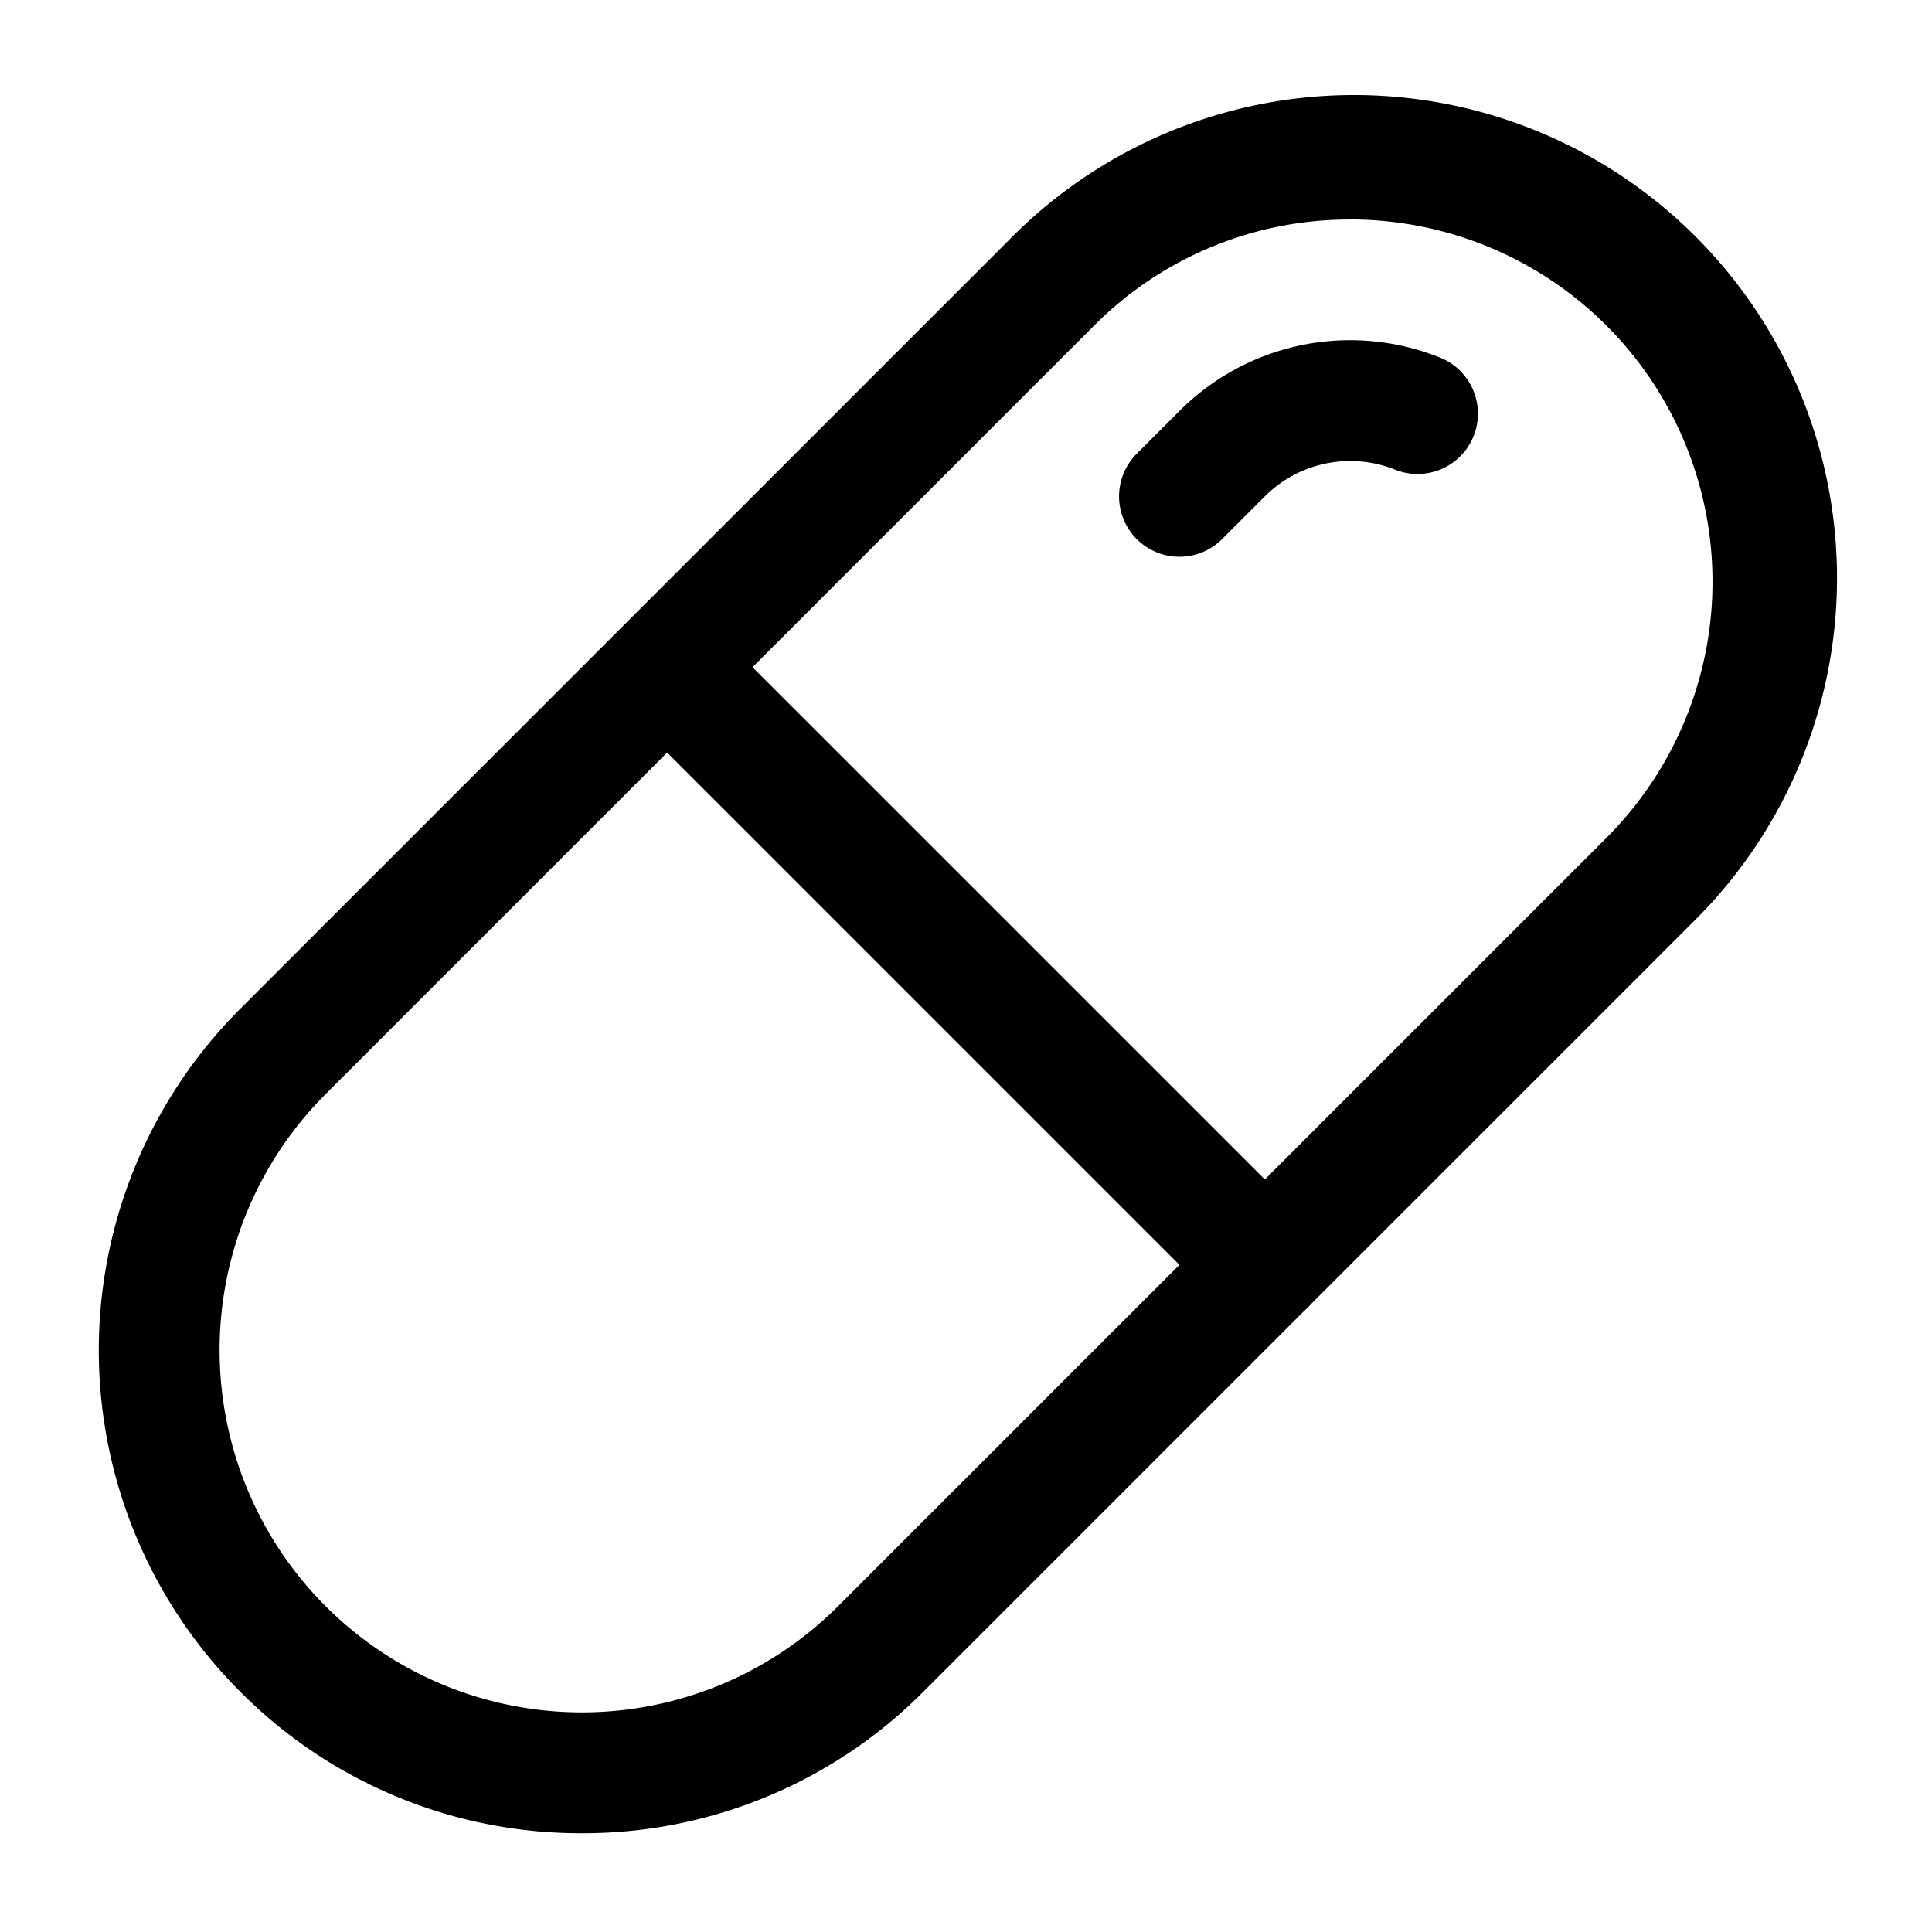 <svg height="512" viewBox="0 0 32 32" width="512" xmlns="http://www.w3.org/2000/svg"><g id="Capsule"><path d="m9.636 30.364a7.945 7.945 0 0 1 -5.656-2.343 7.998 7.998 0 0 1 0-11.313l12.727-12.727a8 8 0 1 1 11.313 11.313l-12.727 12.727a7.946 7.946 0 0 1 -5.657 2.343zm12.729-26.728a5.96 5.96 0 0 0 -4.243 1.757l-12.727 12.727a5.999 5.999 0 0 0 0 8.485 6 6 0 0 0 8.485 0l12.727-12.727a6 6 0 0 0 -4.242-10.243z"/><path d="m19.535 9.222a1 1 0 0 1 -.707-1.707l.707-.707a3.993 3.993 0 0 1 4.334-.878 1 1 0 0 1 -.752 1.853 2.001 2.001 0 0 0 -2.168.439l-.707.707a.997.997 0 0 1 -.707.293z"/><path d="m20.95 21.95a.996.996 0 0 1 -.707-.293l-9.9-9.899a1 1 0 0 1 1.414-1.414l9.9 9.899a1 1 0 0 1 -.707 1.707z"/></g></svg>